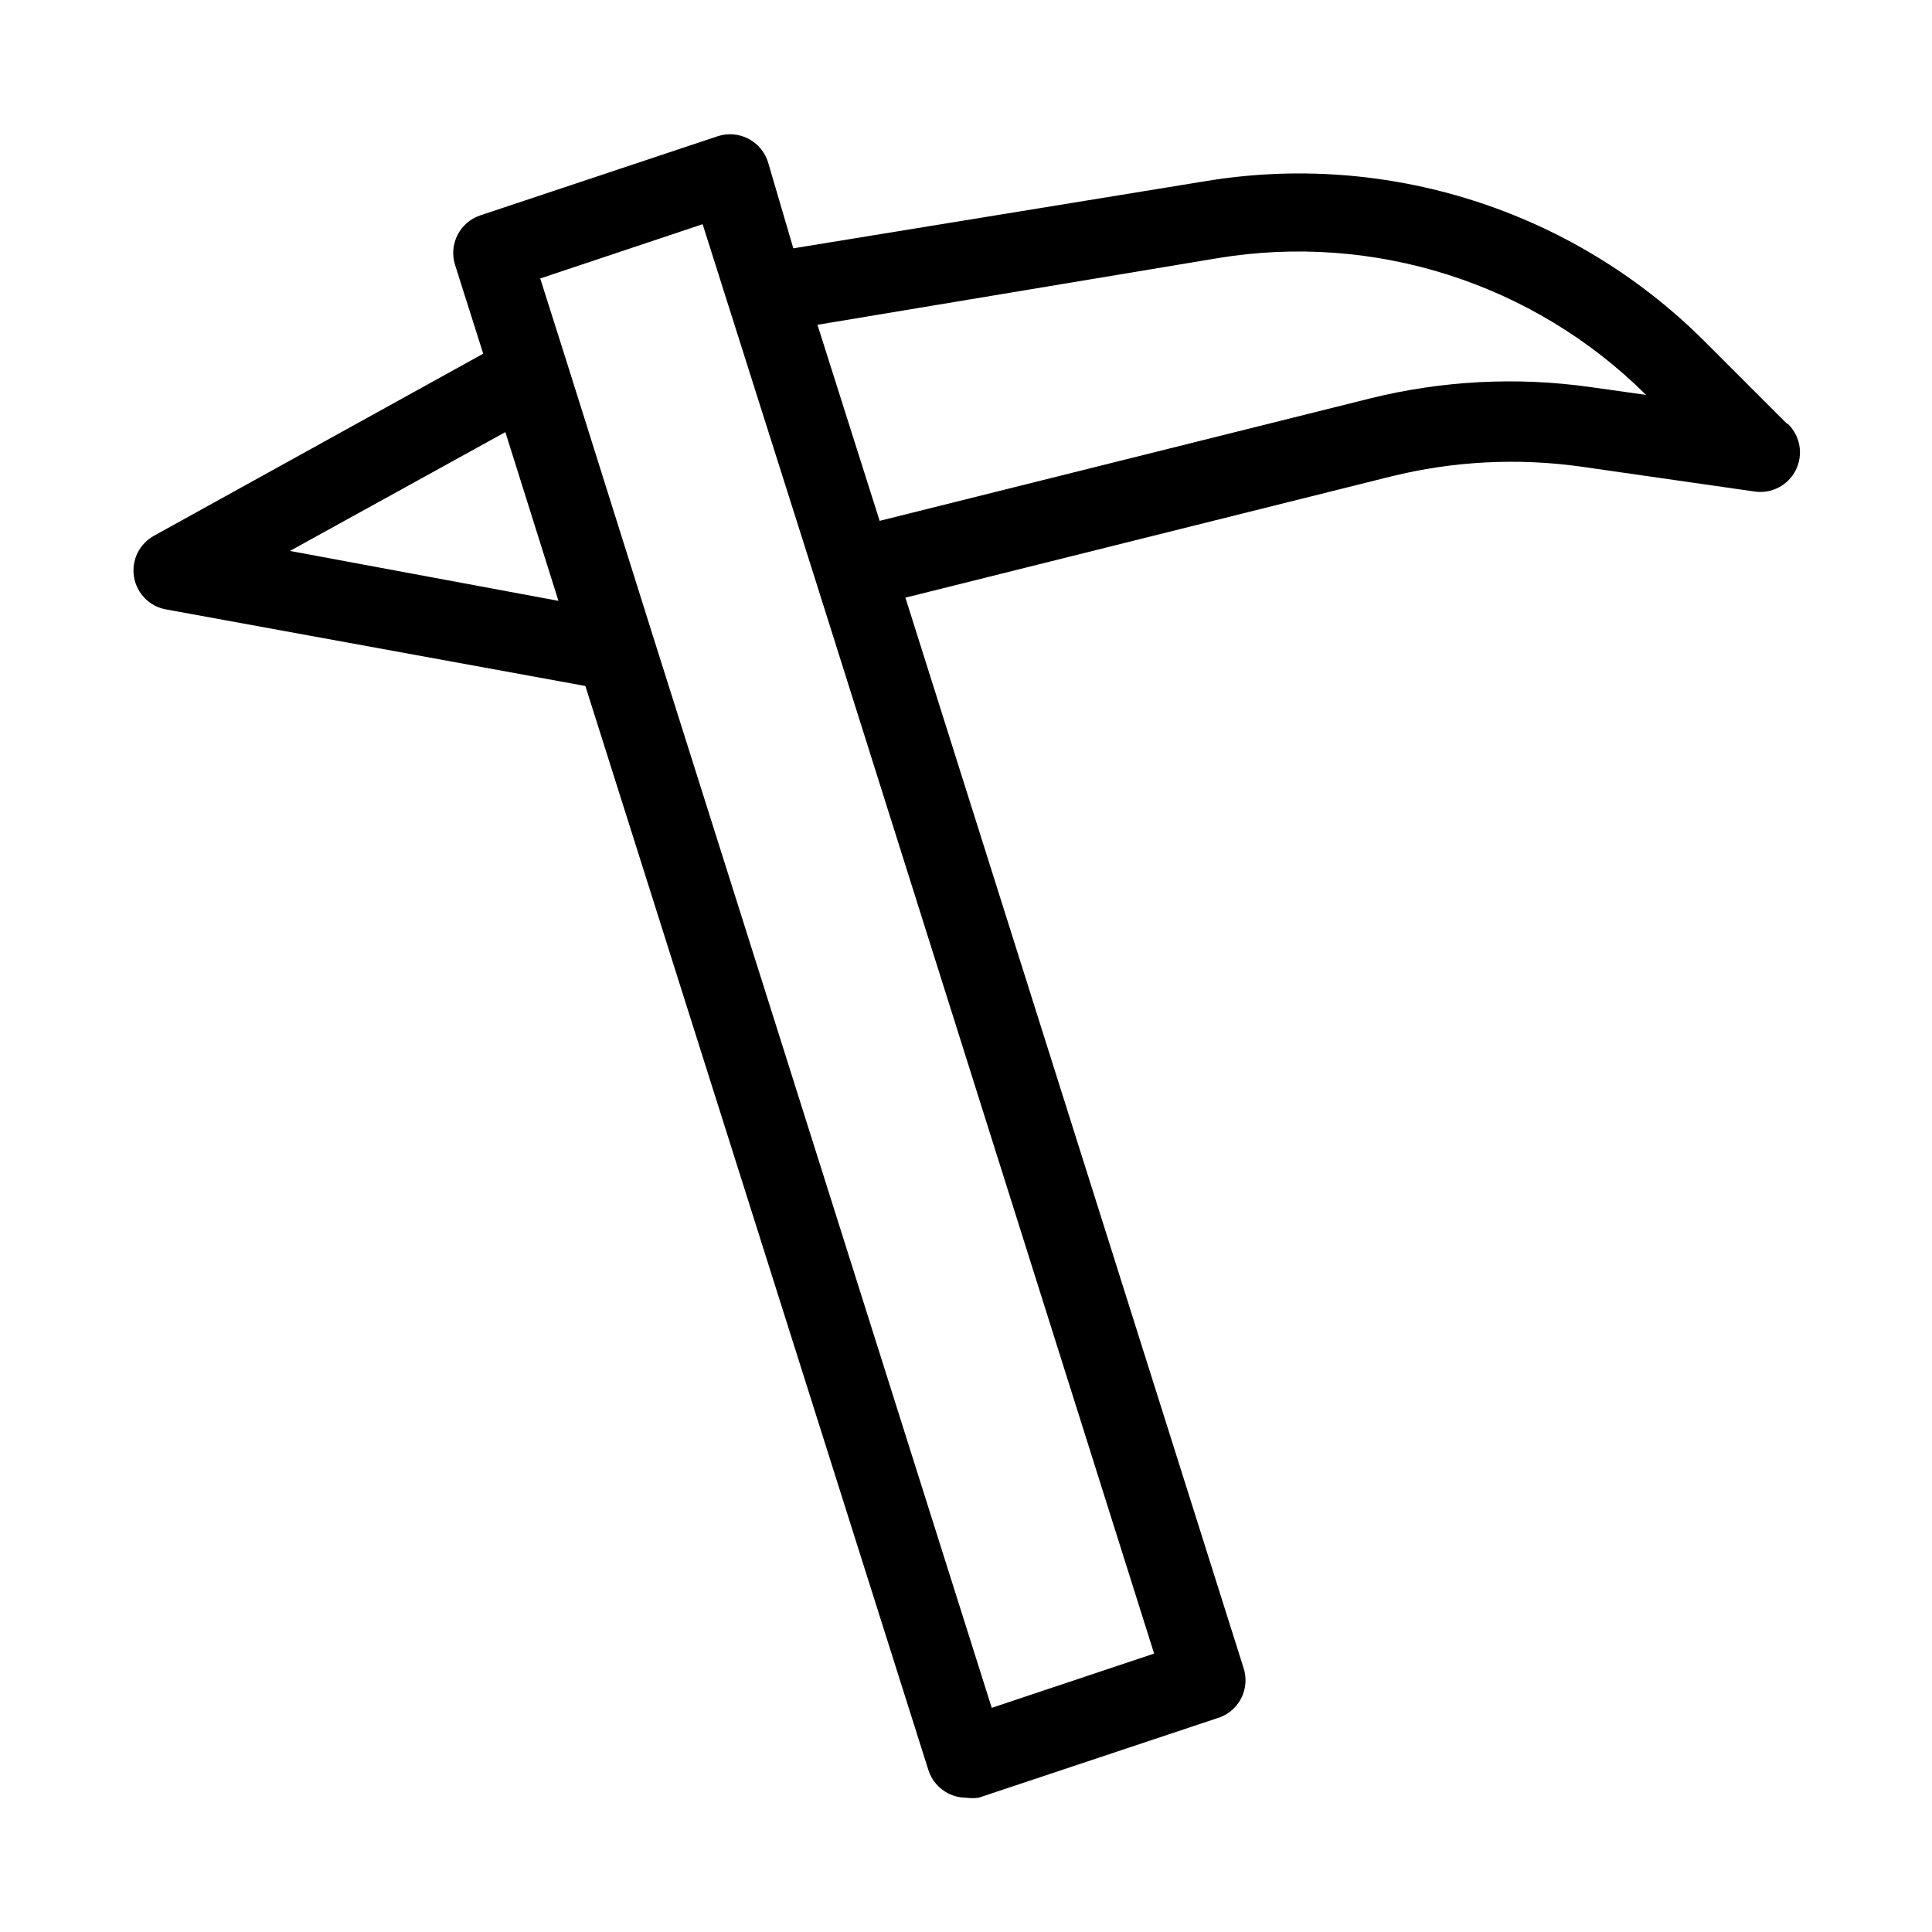 <?xml version="1.0" encoding="UTF-8"?>
<!-- Uploaded to: SVG Repo, www.svgrepo.com, Generator: SVG Repo Mixer Tools -->
<svg fill="#000000" width="800px" height="800px" version="1.1" viewBox="144 144 512 512" xmlns="http://www.w3.org/2000/svg">
 <path d="m617.37 256.1-22.043-22.043c-34.75-34.473-83.977-50.102-132.25-41.984l-108.84 17.738-6.715-22.879c-0.848-2.684-2.738-4.918-5.25-6.191-2.5-1.285-5.41-1.512-8.082-0.633l-62.977 20.992c-5.406 1.844-8.344 7.676-6.609 13.121l7.453 23.512-87.121 48.176c-3.977 2.117-6.16 6.539-5.422 10.984 0.734 4.445 4.227 7.926 8.676 8.645l110.94 20.258 90.898 287.27c0.848 2.688 2.738 4.918 5.246 6.195 1.465 0.75 3.082 1.145 4.727 1.152 1.113 0.152 2.242 0.152 3.356 0l62.977-20.992c2.82-0.766 5.195-2.672 6.551-5.262 1.355-2.59 1.566-5.629 0.59-8.383l-89.531-283.39 128.68-32.117c16.438-4.07 33.504-4.961 50.277-2.621l46.078 6.613h-0.004c4.492 0.664 8.898-1.633 10.93-5.691 2.027-4.059 1.219-8.961-2.008-12.152zm-396.54 33.902 57.098-31.488 14.066 44.715zm185.99 306.59-89.844-284.23-22.883-72.734-6.926-21.832 43.035-14.379 6.82 21.516 23.09 72.844 89.742 284.44zm158.49-350.04c-19.434-2.723-39.211-1.688-58.254 3.043l-129.94 32.434-16.48-51.957 105.91-17.633c41.512-6.938 83.824 6.539 113.67 36.211z"/>
</svg>
